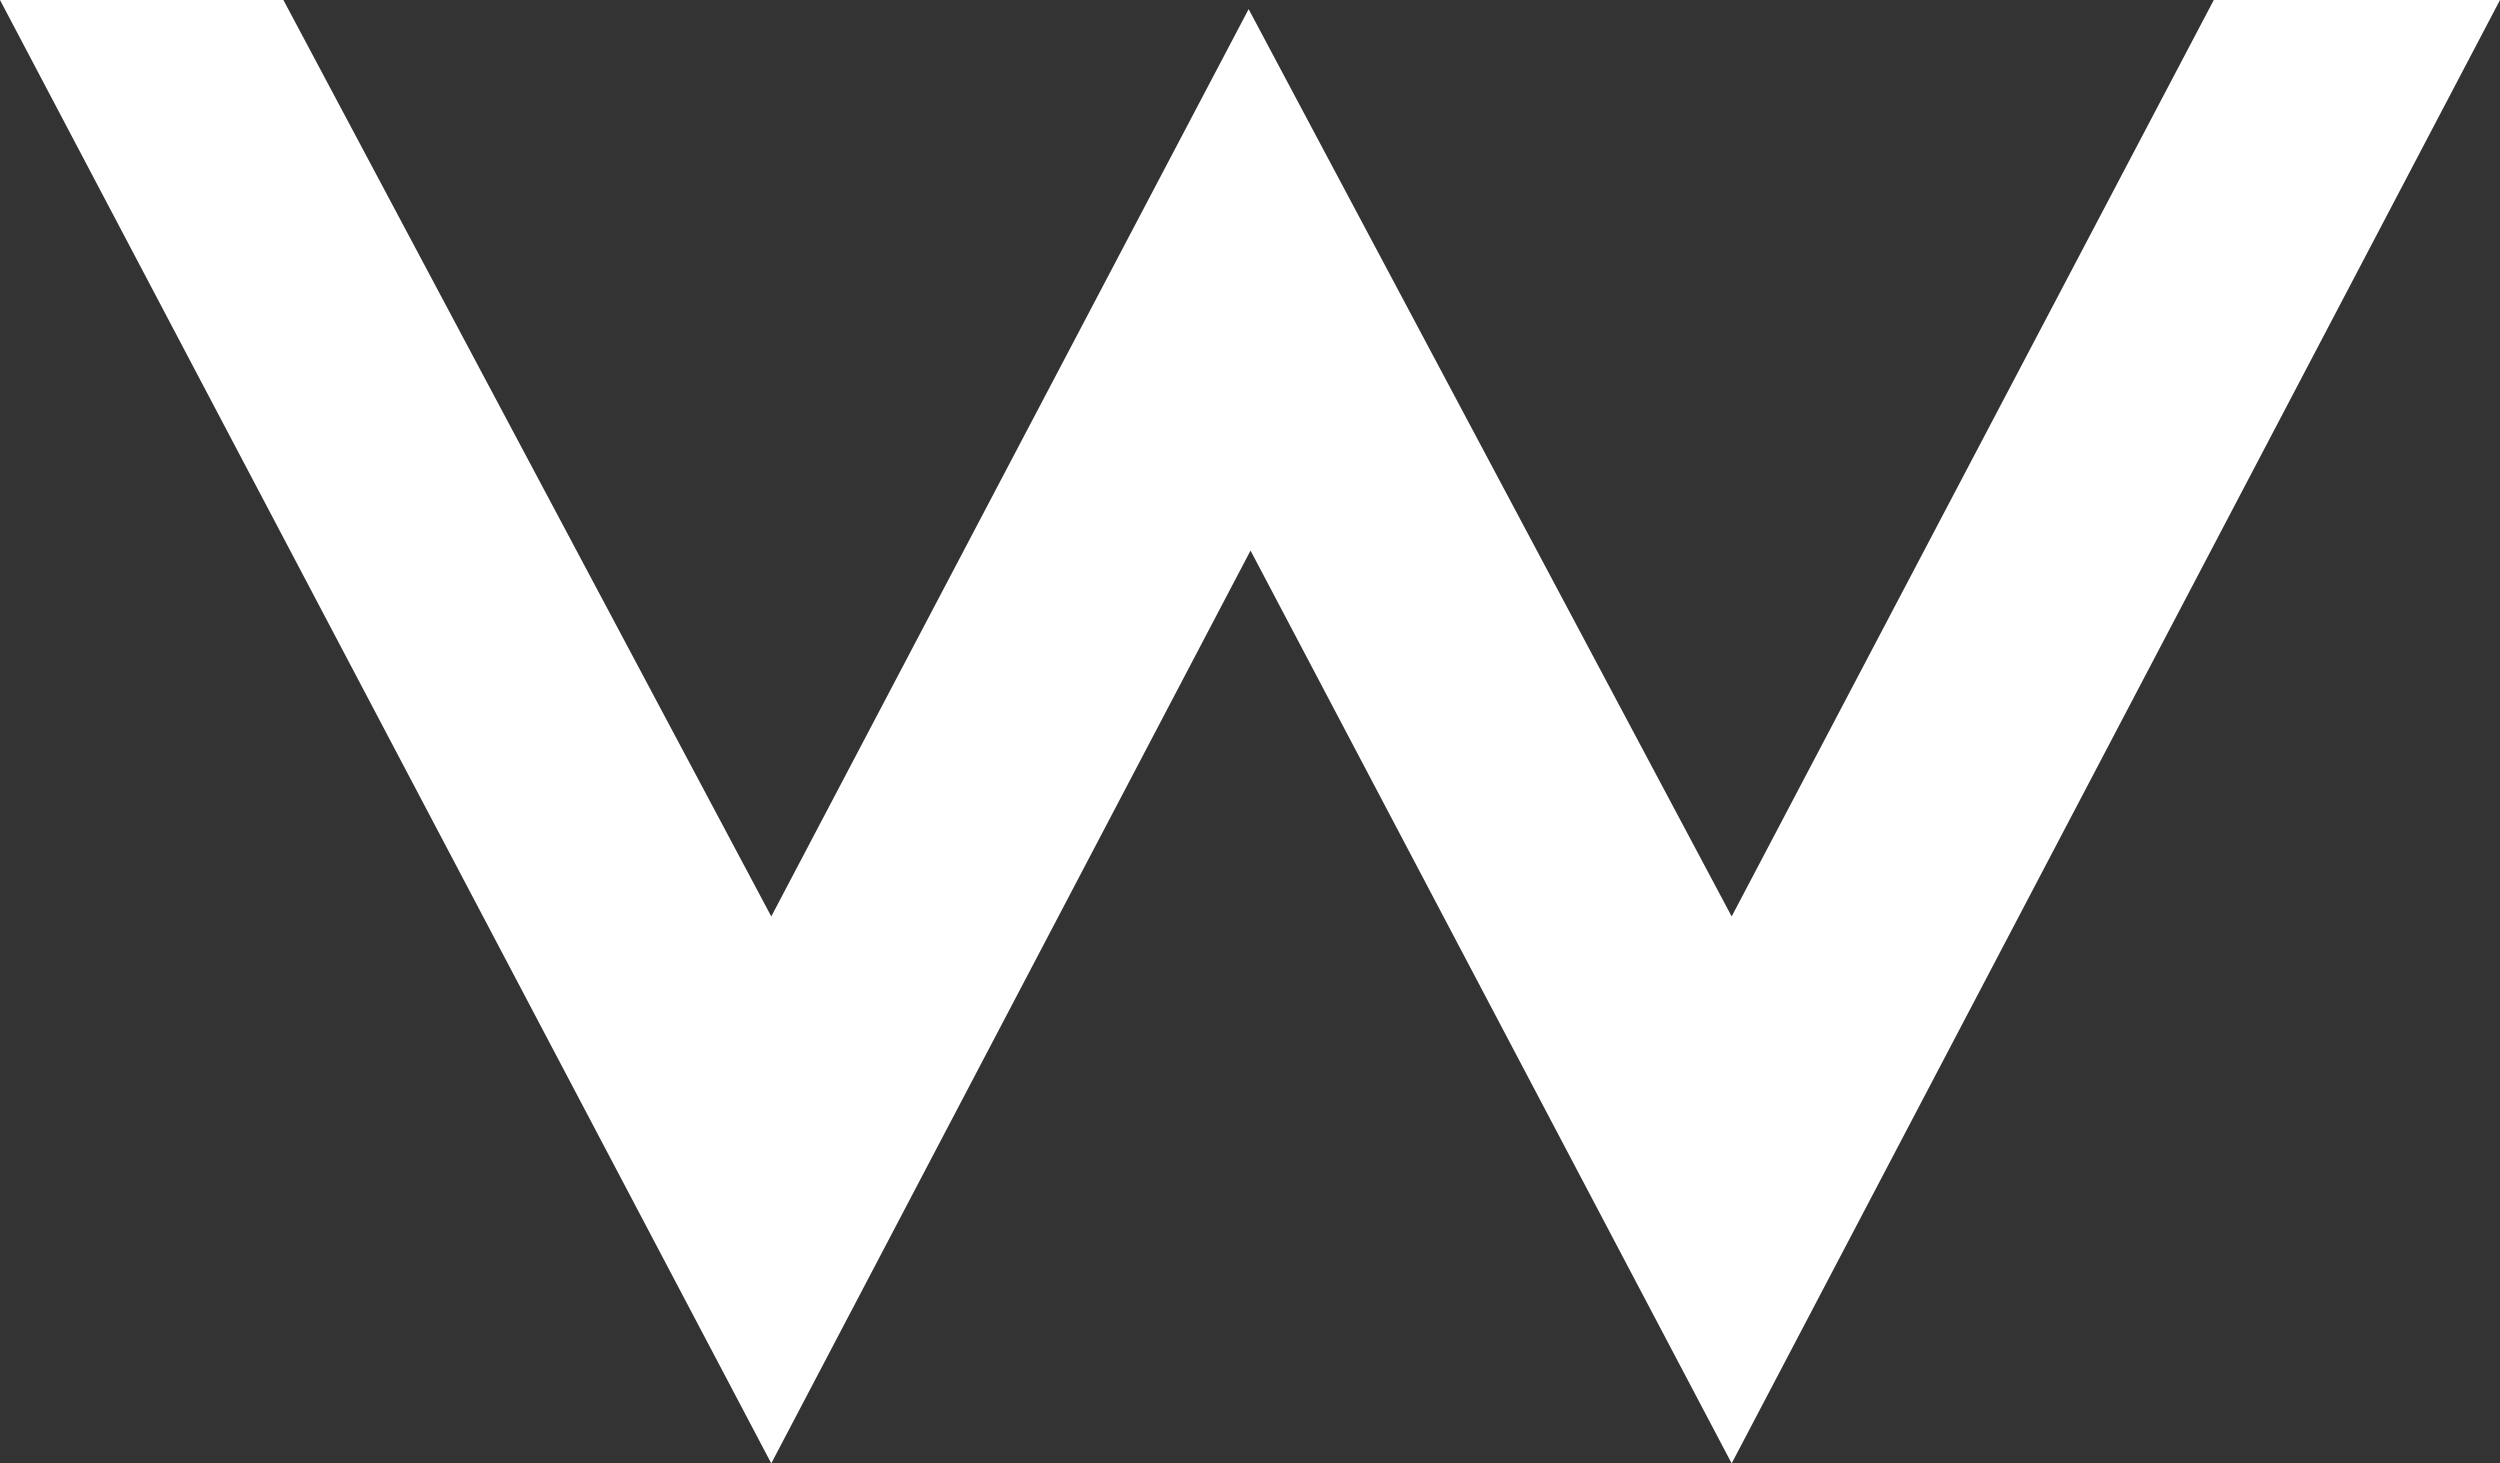 <?xml version="1.0" encoding="UTF-8"?> <svg xmlns="http://www.w3.org/2000/svg" viewBox="0 0 103.822 60.772"><rect x="0" y="0" width="103.822" height="60.772" fill="#333333" stroke="none"/> <title>Logo_</title> <polygon points="51.933 22.864 32.03 60.772 0 0 11.769 0 32.03 38.059 47.952 7.794 50.365 3.209 51.854 0.38 55.377 6.999 71.914 38.059 91.936 0 103.822 0 71.914 60.772 51.933 22.864 51.933 22.864" fill="#fff" fill-rule="evenodd"></polygon> </svg> 